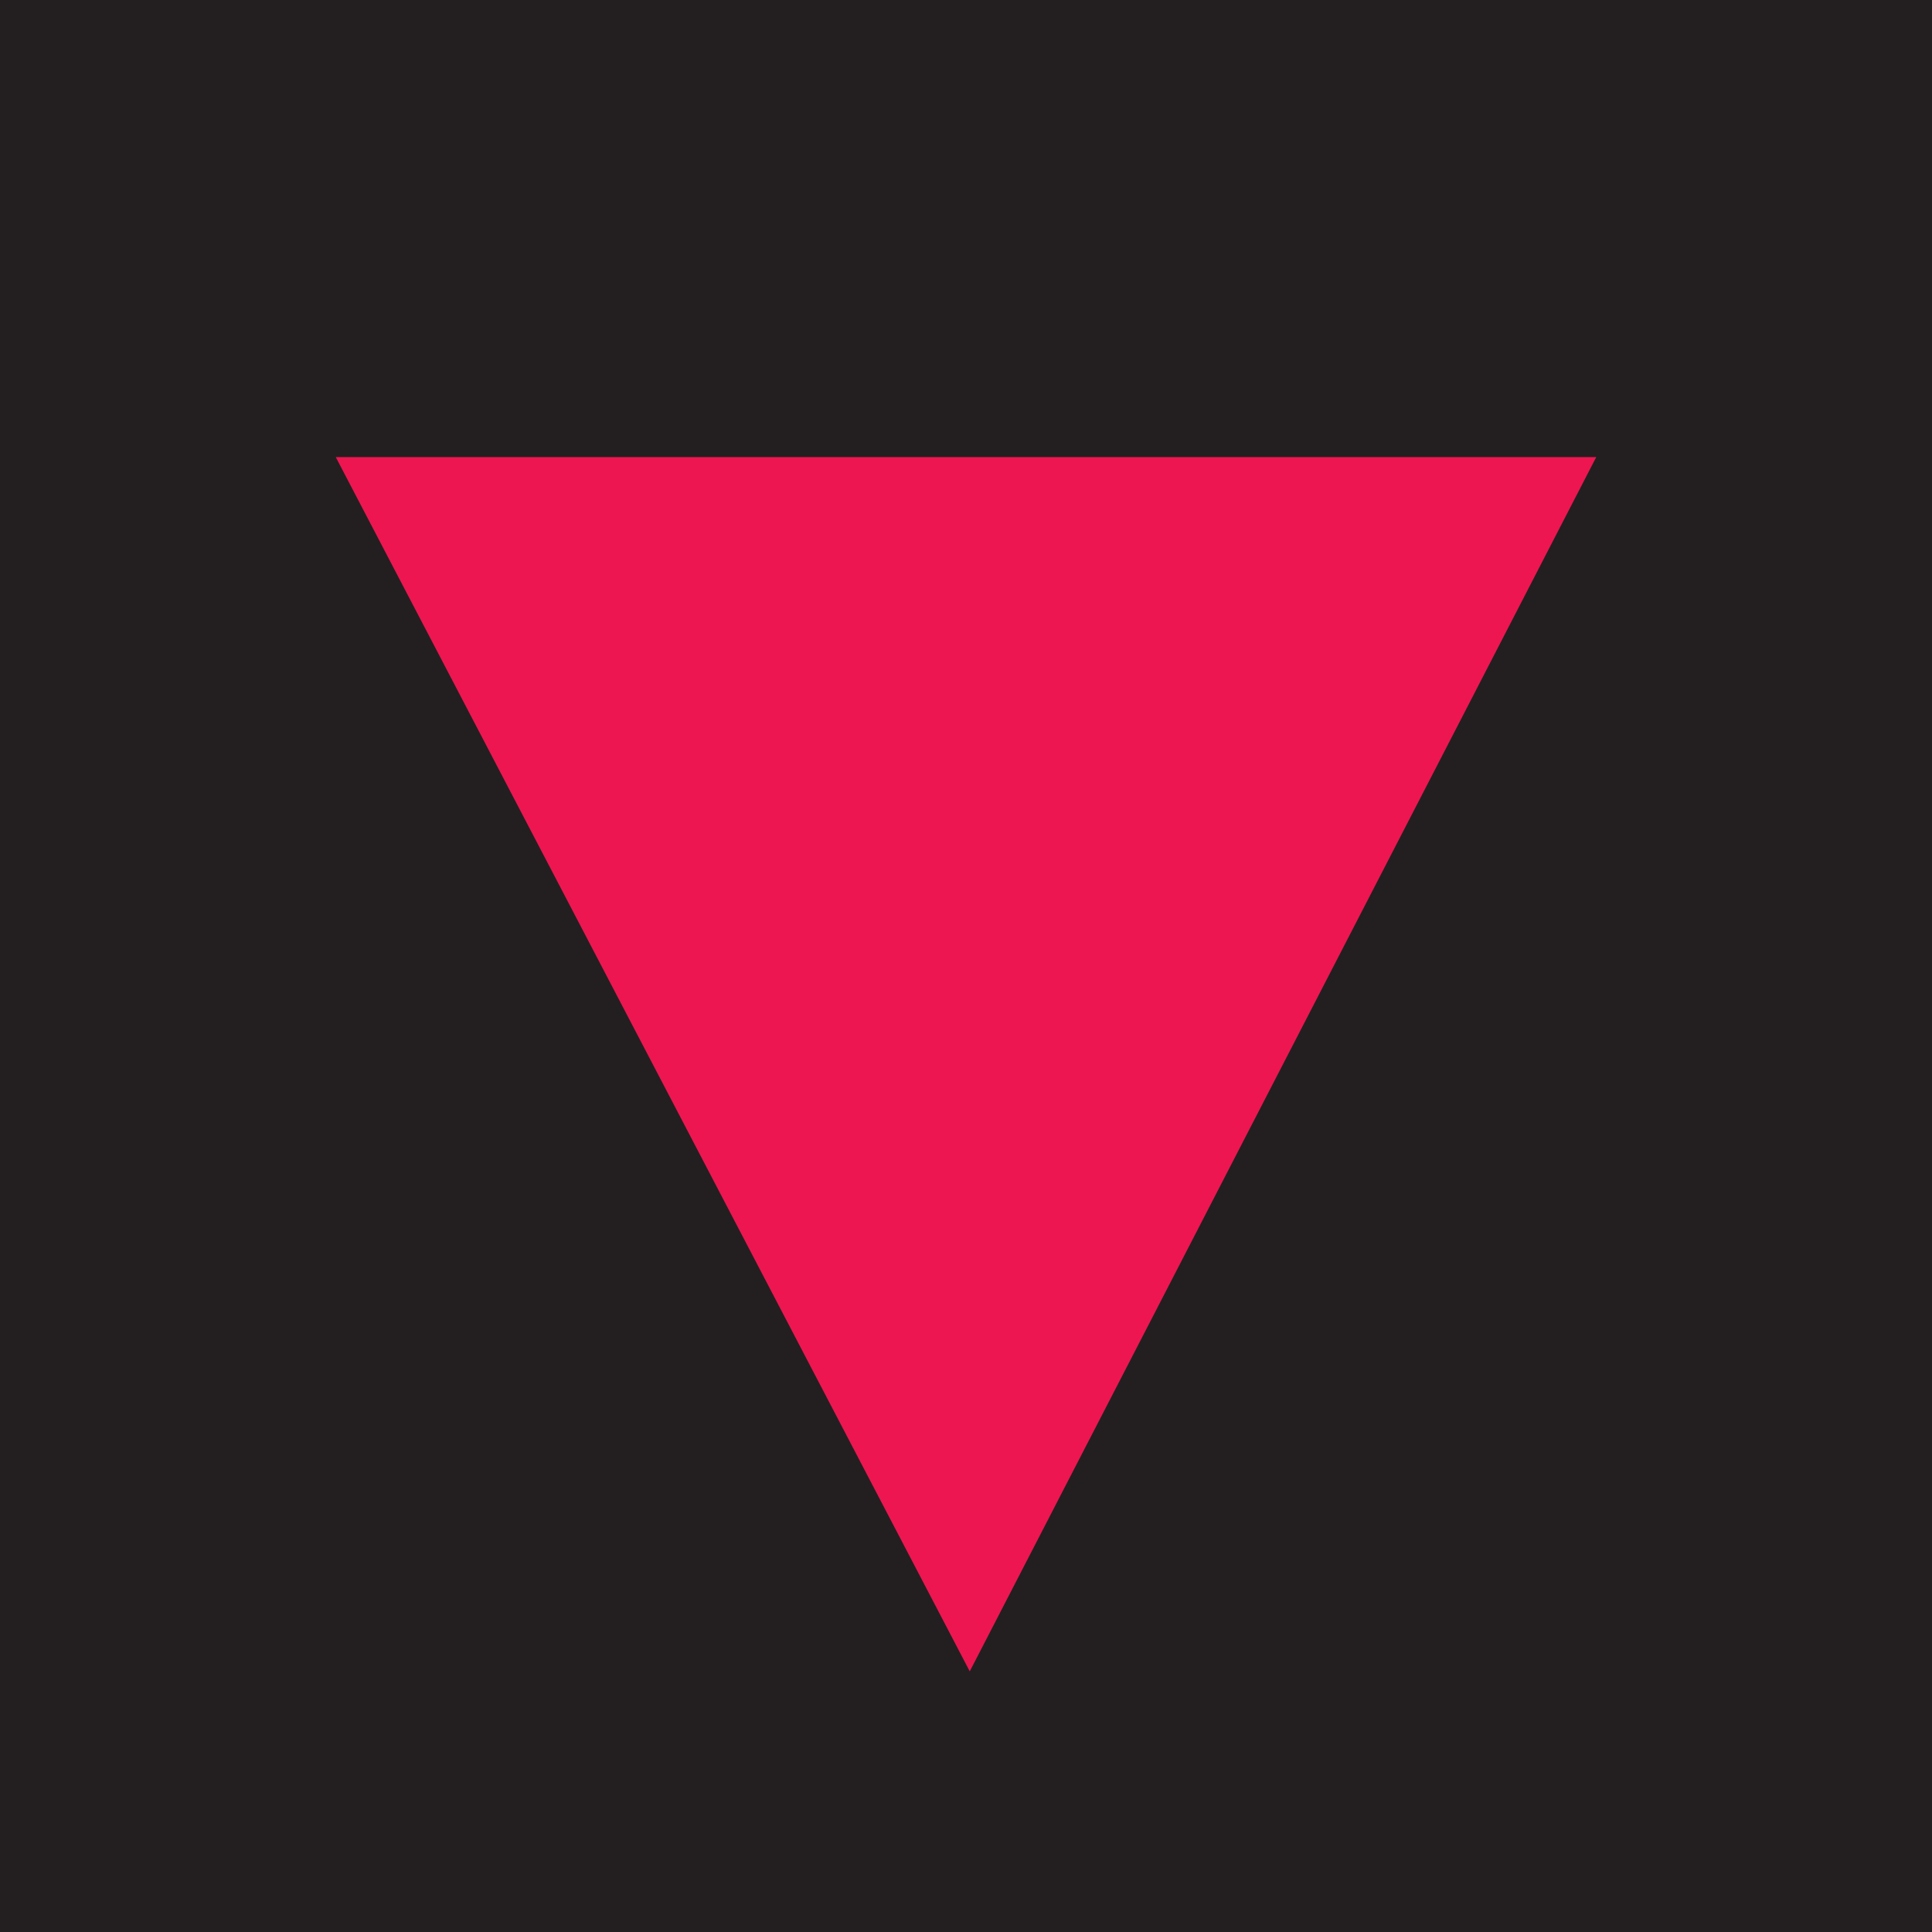 <?xml version="1.0" encoding="UTF-8"?>
<svg id="Layer_1" xmlns="http://www.w3.org/2000/svg" version="1.1" viewBox="0 0 141.73 141.73">
  <defs>
    <style>
      .st0 {
        fill: #ed1651;
        fill-rule: evenodd;
      }

      .st1 {
        fill: #231f20;
      }
    </style>
  </defs>
  <rect class="st1" width="141.73" height="141.73"/>
  <path class="st0" d="M117.1,33.53l-45.96,89.08L24.63,33.53h92.46Z"/>
</svg>
